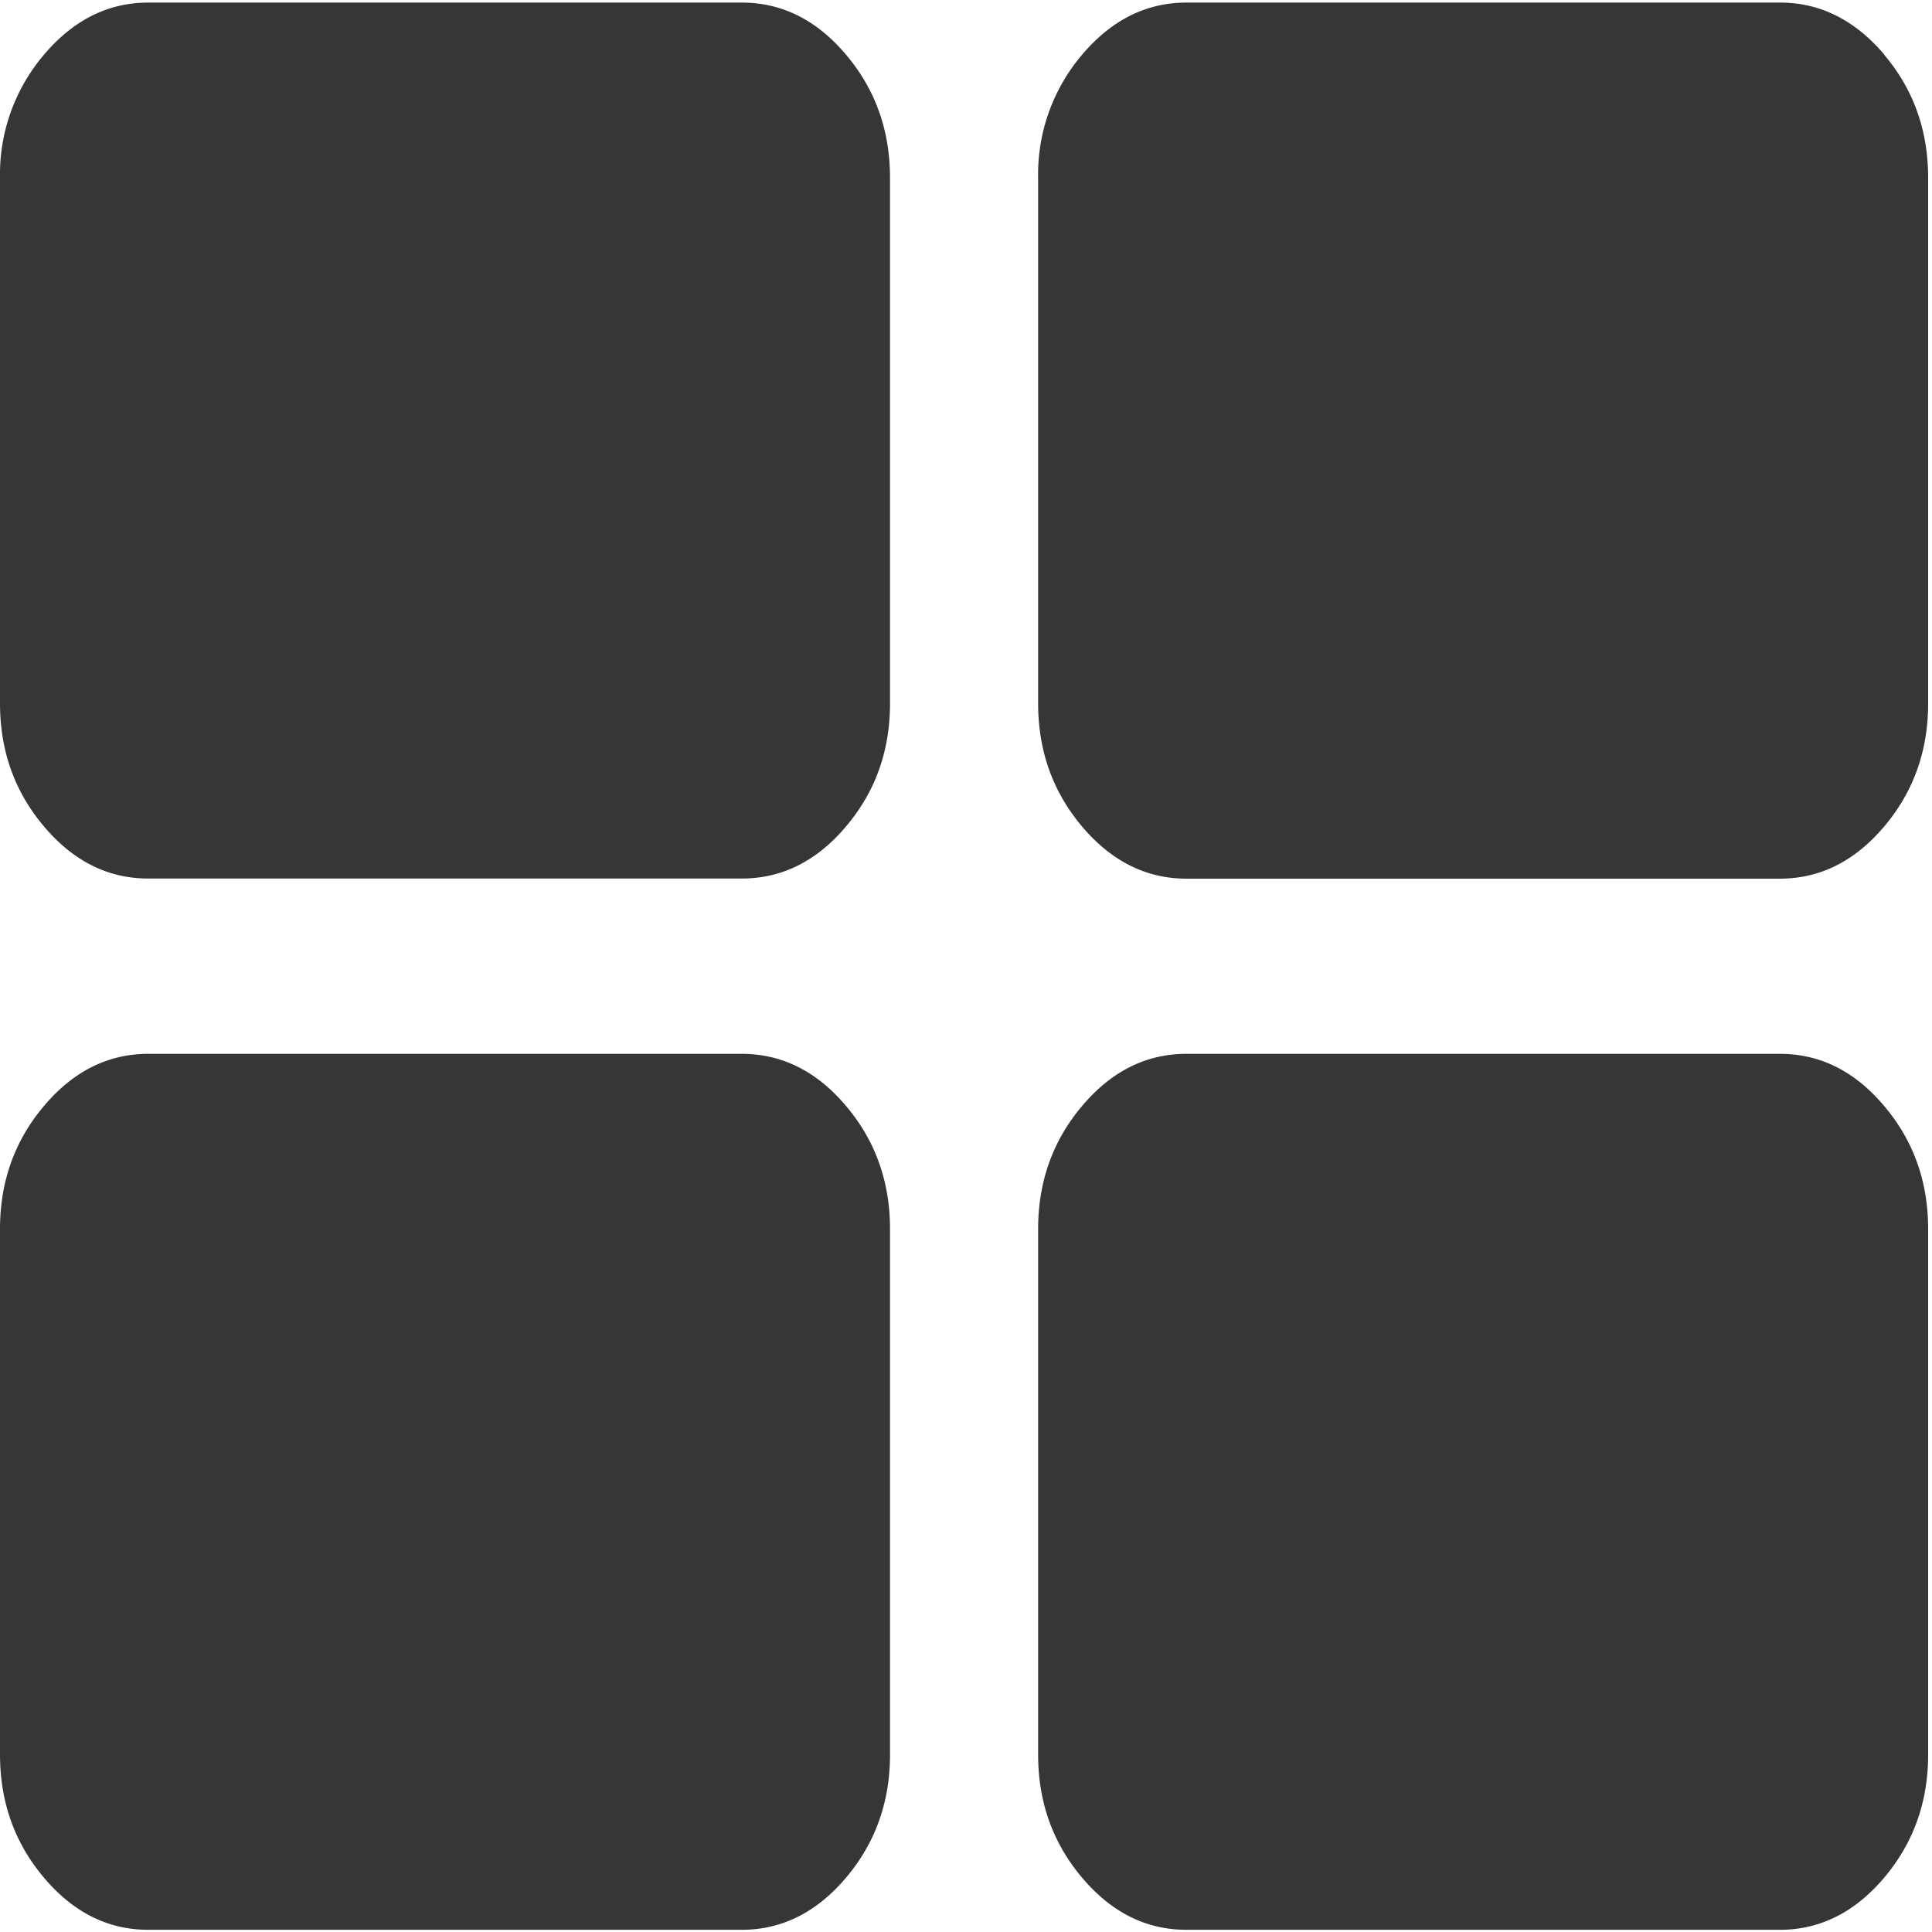 <svg width="15" height="15" xmlns="http://www.w3.org/2000/svg"><g fill="#363636" fill-rule="nonzero"><path d="M5.758.02H1.152C.84.02.57.155.342.424A1.432 1.432 0 0 0 0 1.38v4.081c0 .369.114.687.342.956.228.27.498.404.81.404h4.606c.312 0 .582-.134.81-.404.228-.269.342-.587.342-.956v-4.08c0-.369-.114-.688-.342-.957C6.34.154 6.07.02 5.758.02zM5.758 8.182H1.152c-.312 0-.582.134-.81.404-.228.269-.342.588-.342.956v4.08c0 .369.114.688.342.957.228.27.498.404.81.404h4.606c.312 0 .582-.135.81-.404.228-.27.342-.588.342-.956V9.542c0-.368-.114-.687-.342-.956-.228-.27-.498-.404-.81-.404zM14.63.424C14.4.154 14.13.02 13.82.02H9.212c-.312 0-.582.135-.81.404a1.432 1.432 0 0 0-.342.956v4.081c0 .369.114.687.342.957.228.269.498.404.81.404h4.606c.312 0 .582-.135.81-.404.228-.27.342-.588.342-.957v-4.08c0-.369-.114-.688-.342-.957zM13.82 8.182H9.212c-.312 0-.582.134-.81.404-.228.269-.342.588-.342.956v4.08c0 .369.114.688.342.957.228.27.498.404.81.404h4.606c.312 0 .582-.135.81-.404.228-.27.342-.588.342-.956V9.542c0-.368-.114-.687-.342-.956-.228-.27-.497-.404-.81-.404z"/></g></svg>